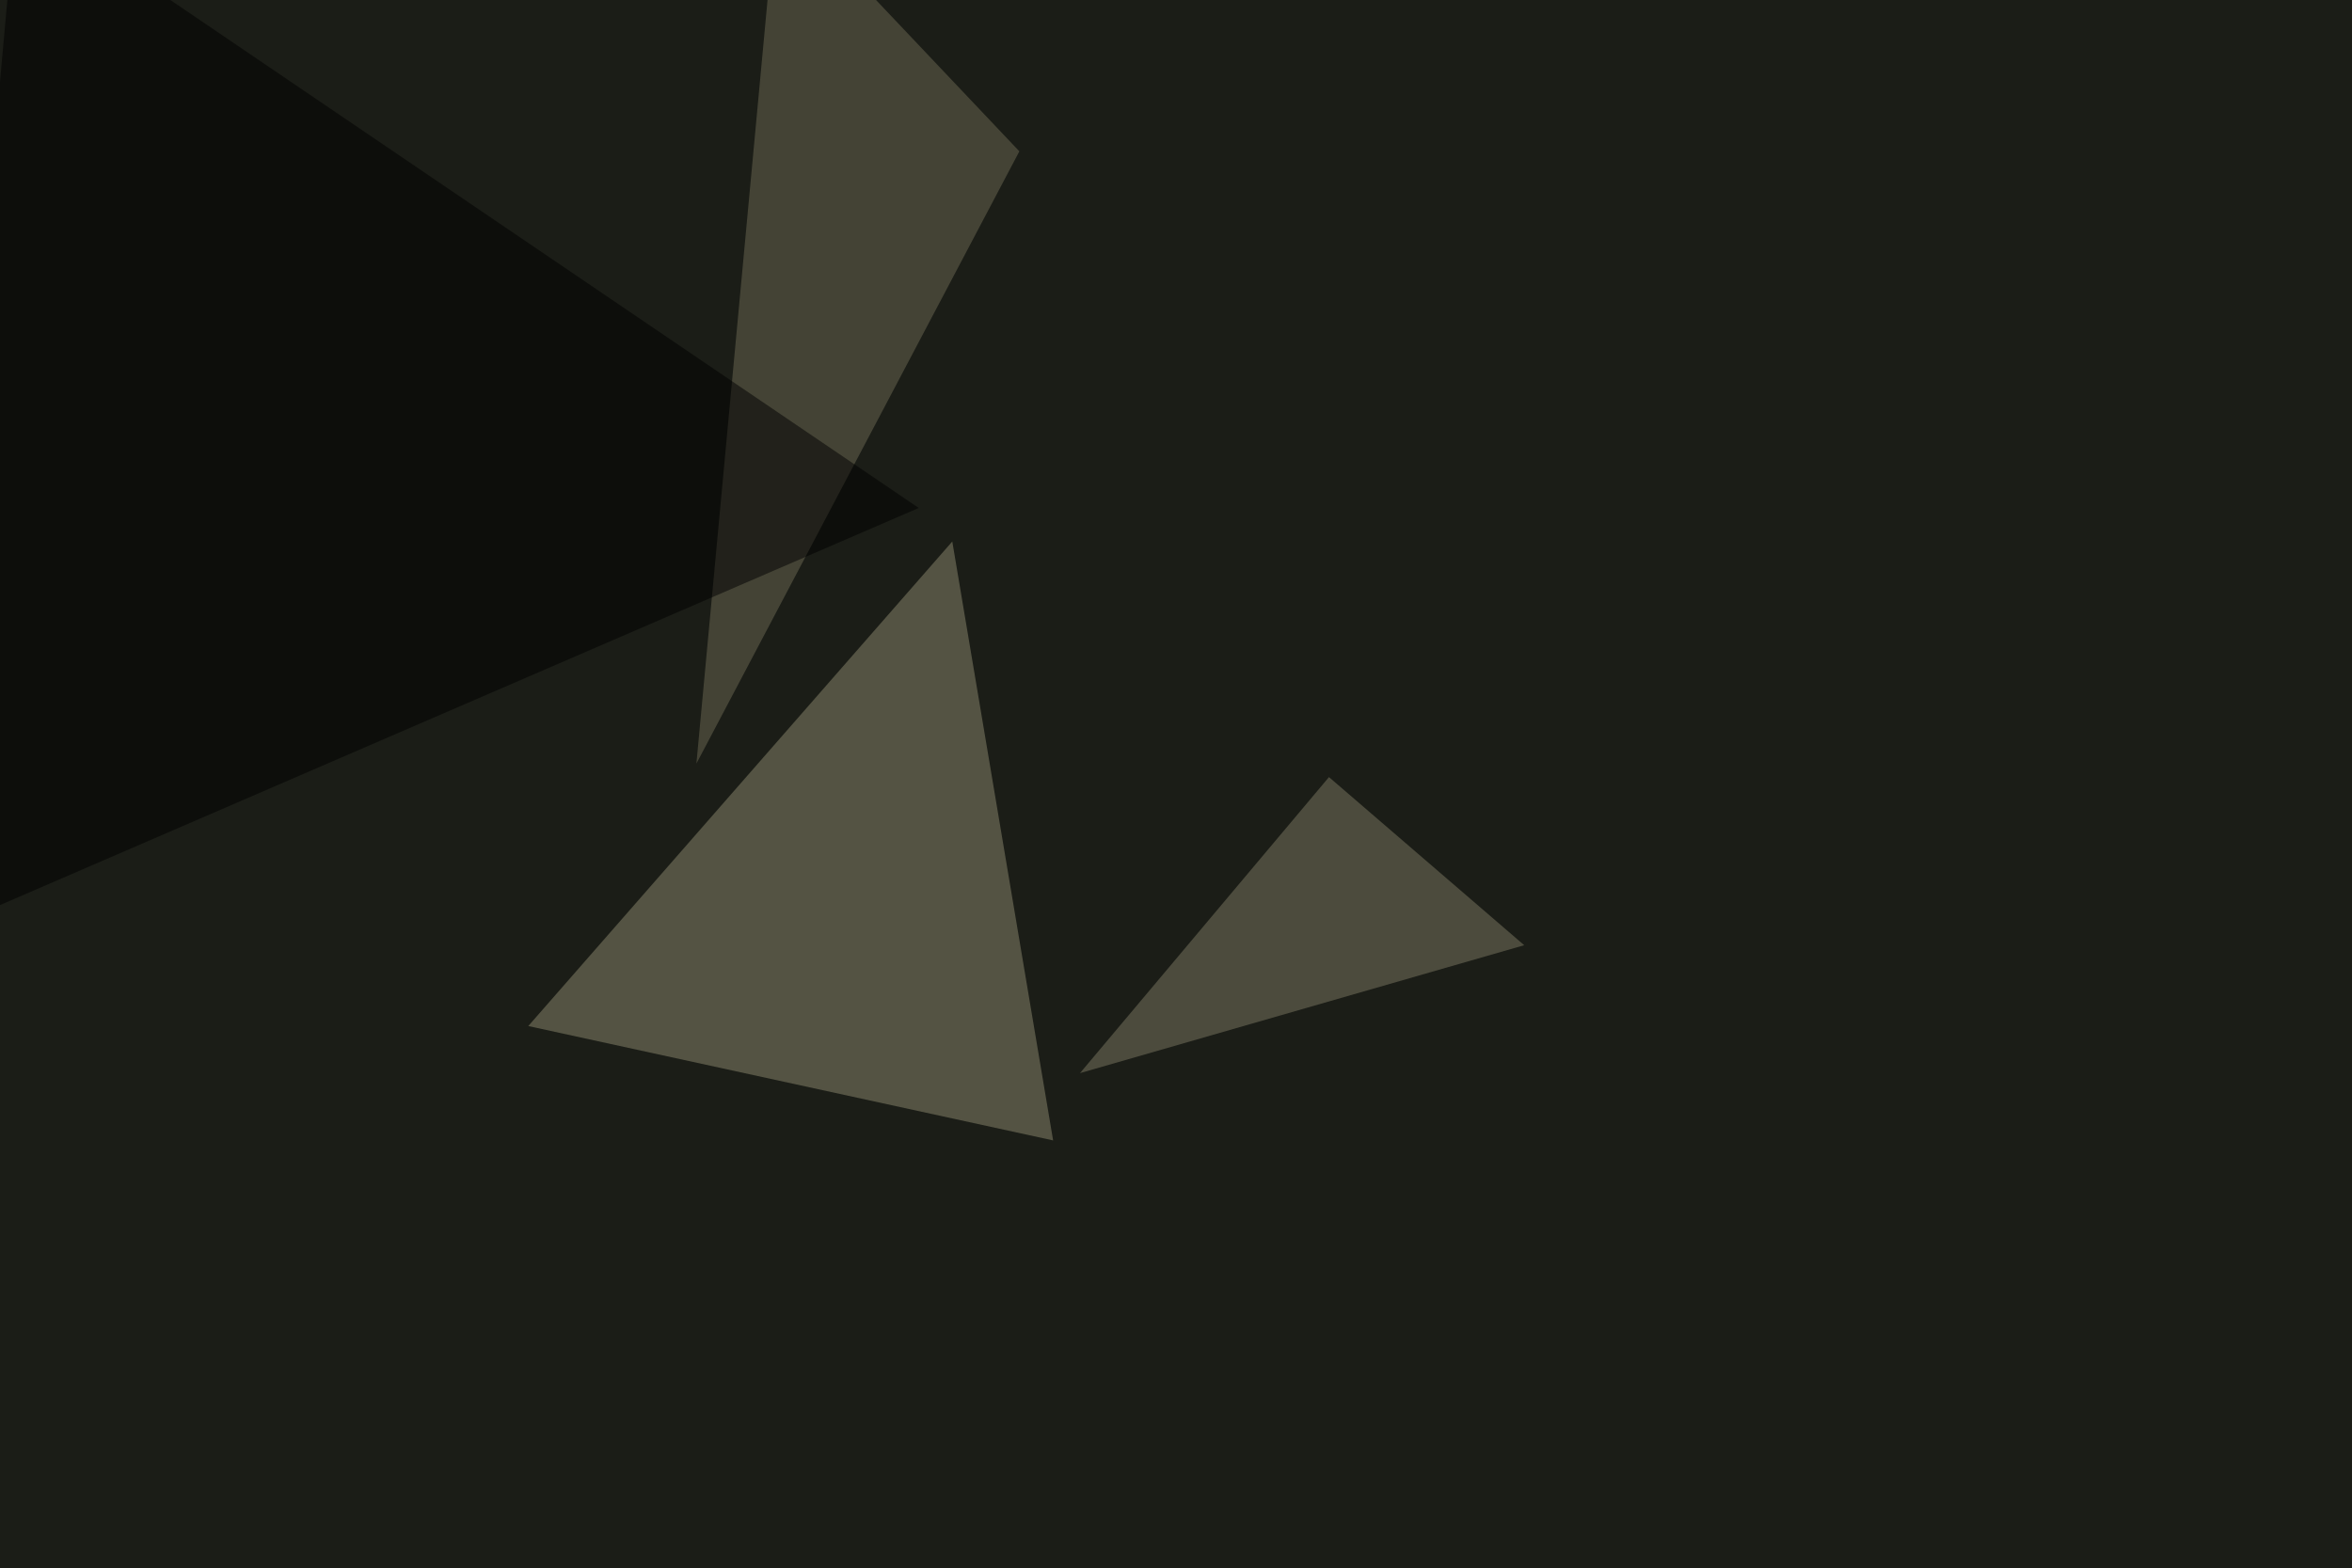 <svg xmlns="http://www.w3.org/2000/svg" width="1024" height="683" ><filter id="a"><feGaussianBlur stdDeviation="55"/></filter><rect width="100%" height="100%" fill="#1b1d17"/><g filter="url(#a)"><g fill-opacity=".5"><path fill="#8f8b71" d="M414.6 235.8l43.9 260.8L230 446.8z"/><path fill="#6f6b54" d="M338.4-45.4L443.8 65.9 303.2 332.5z"/><path fill="#7e7a64" d="M663.6 411.6l-85-73.2-108.4 128.9z"/><path d="M7.3-45.4L400 221.2-33.7 408.7z"/></g></g></svg>